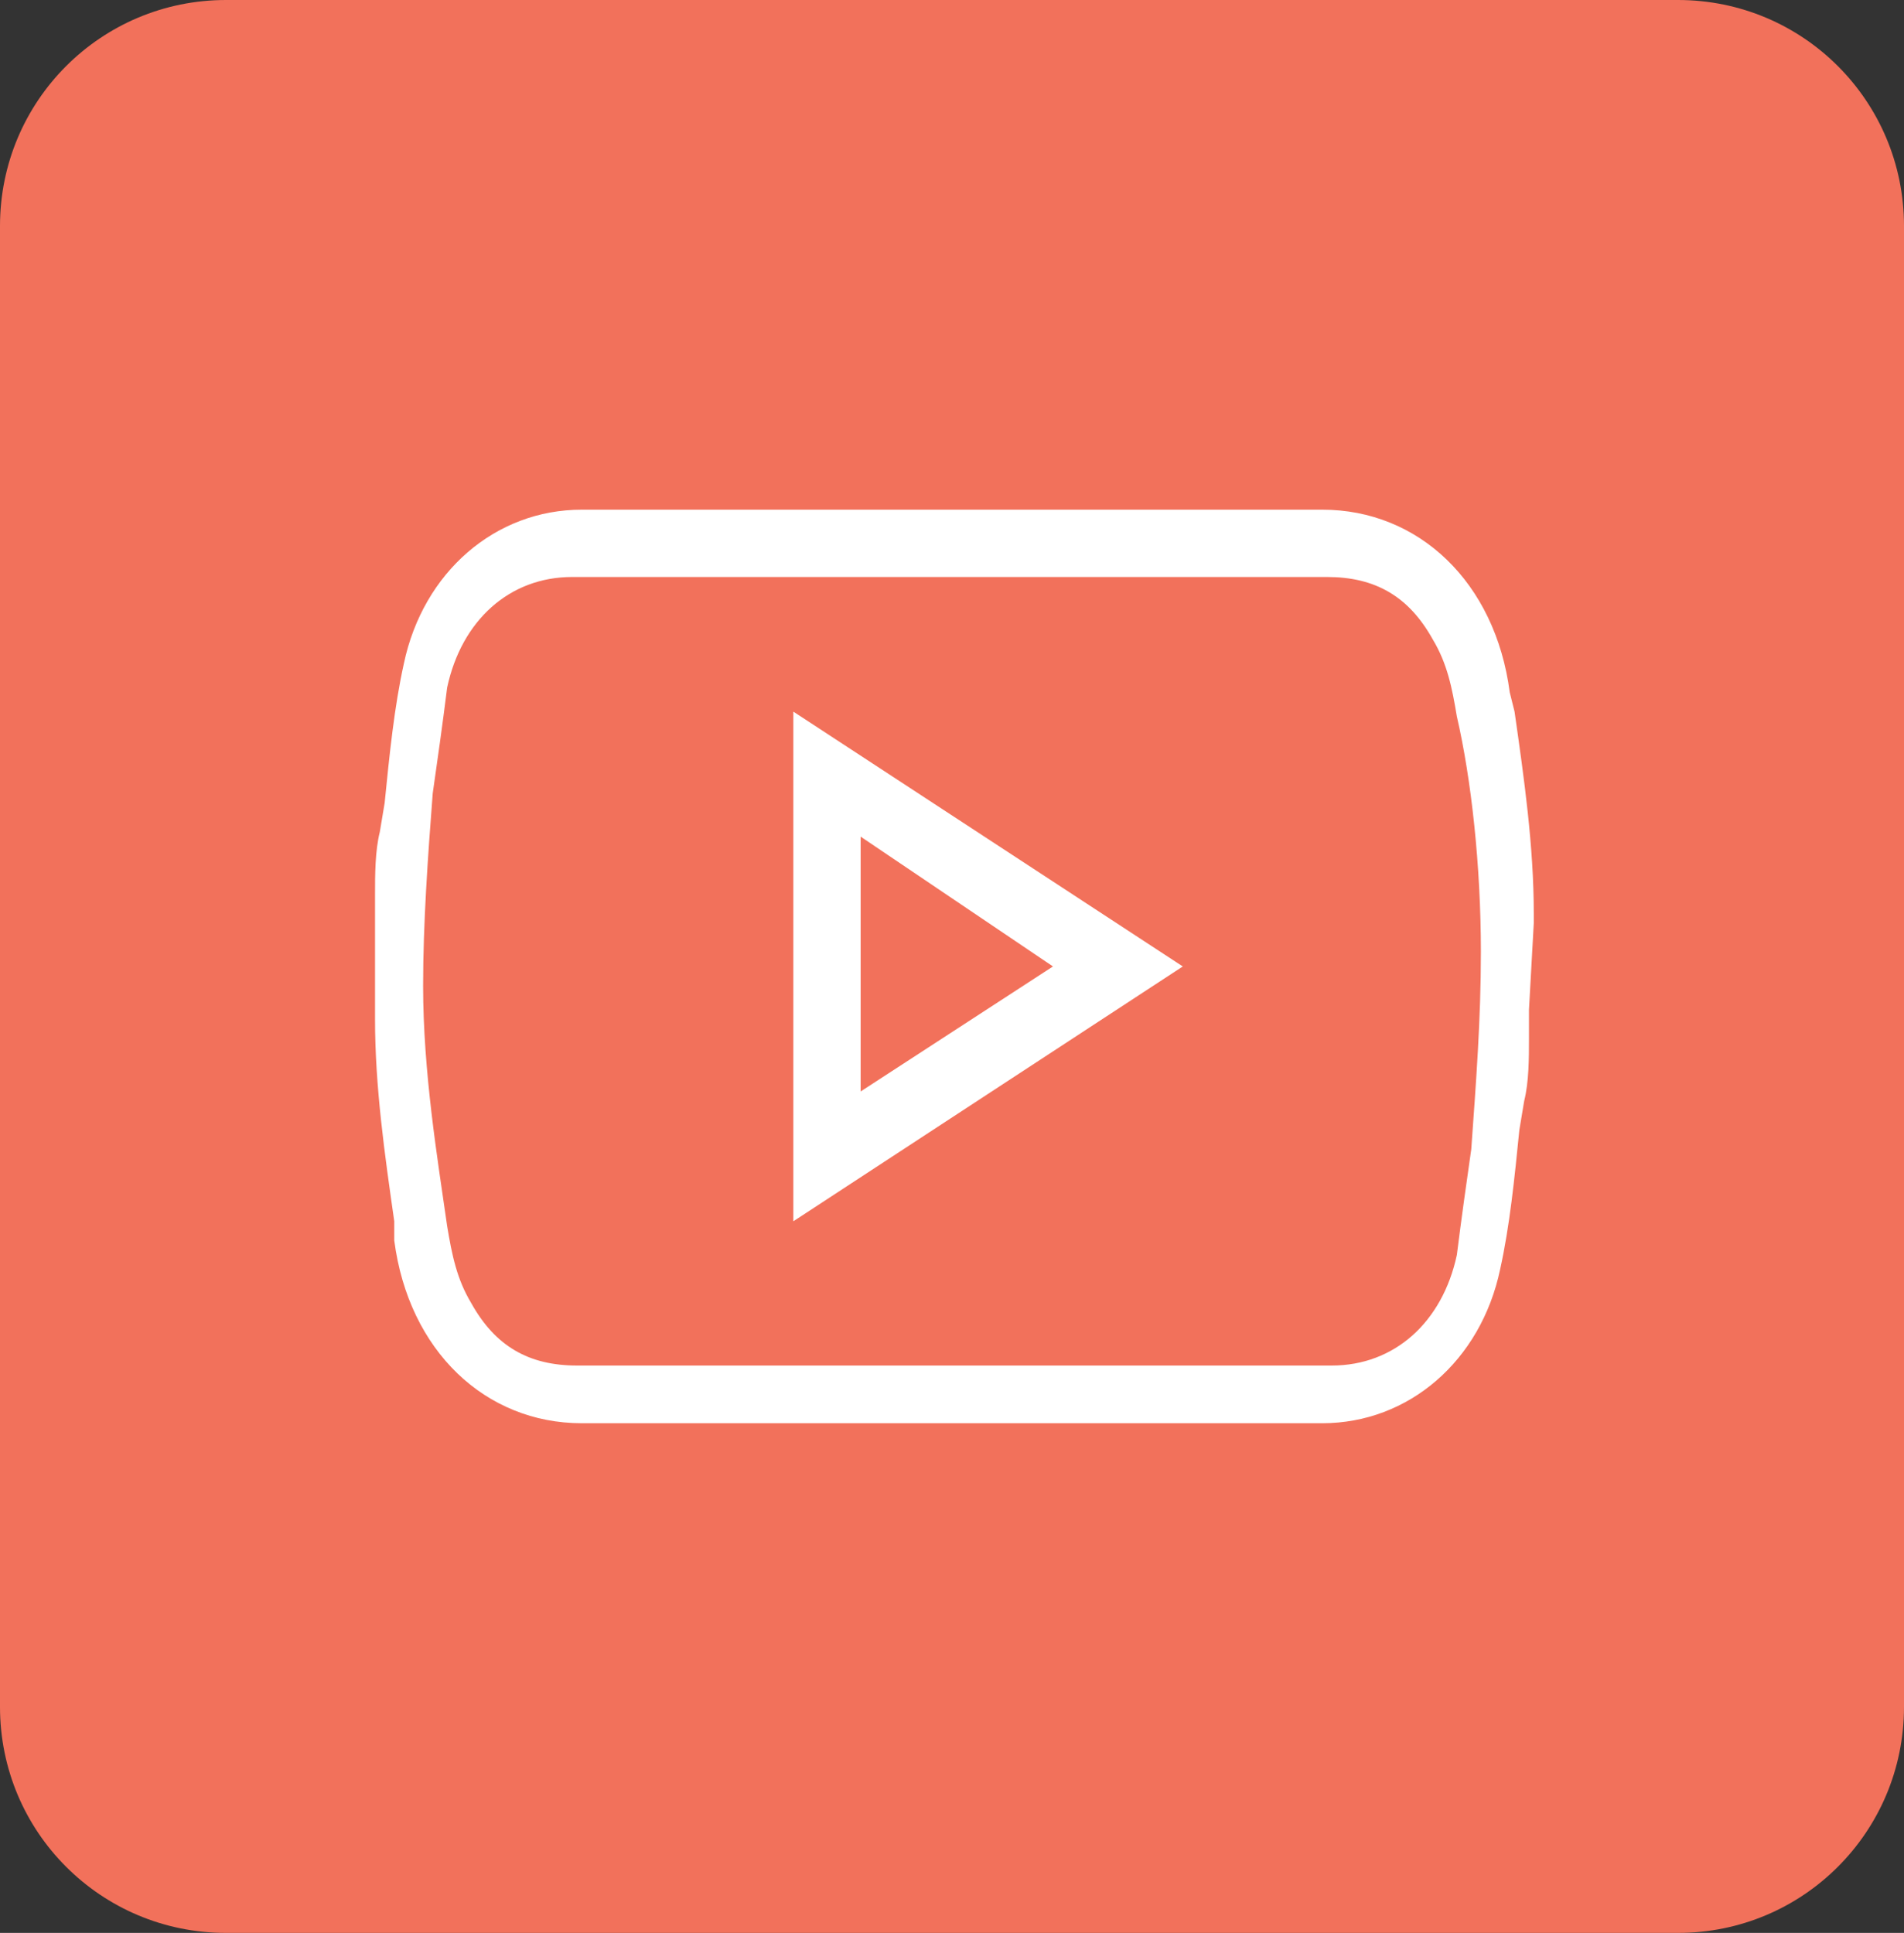 <?xml version="1.0" encoding="utf-8"?>
<!-- Generator: Adobe Illustrator 28.0.0, SVG Export Plug-In . SVG Version: 6.00 Build 0)  -->
<svg version="1.1" id="Layer_1" xmlns="http://www.w3.org/2000/svg" xmlns:xlink="http://www.w3.org/1999/xlink" x="0px" y="0px"
	 viewBox="0 0 39.6 40.2" style="enable-background:new 0 0 39.6 40.2;" xml:space="preserve">
<rect x="0" y="0" width="39.6" height="40.2" fill="#333333" stroke="none"/>
<style type="text/css">
	.st0{fill:#F2715B;}
	.st1{fill:#FFFFFF;}
</style>
<path class="st0" d="M34.9,40.2H4.7c-2.6,0-4.7-2.1-4.7-4.7V4.7C0,2.1,2.1,0,4.7,0h30.2c2.6,0,4.7,2.1,4.7,4.7v30.8
	C39.6,38.1,37.5,40.2,34.9,40.2z"/>
<g>
	<path class="st1" d="M31.9,19.2L31.9,19.2c0-0.1,0-0.1,0-0.2v0c0-1.4-0.2-2.8-0.4-4.2l-0.1-0.4c-0.3-2.3-1.9-3.8-3.9-3.8
		c0,0-0.1,0-0.1,0c-1.4,0-2.8,0-4.1,0c-0.6,0-1.2,0-1.8,0l-2.8,0c-2.2,0-4.4,0-6.6,0c-1.8,0-3.3,1.3-3.7,3.2
		c-0.2,0.9-0.3,1.9-0.4,2.9l-0.1,0.6c-0.1,0.4-0.1,0.9-0.1,1.3c0,0.2,0,0.4,0,0.6l0,1.8l0,0.1c0,0,0,0.1,0,0.1
		C7.8,22.6,8,24,8.2,25.4l0,0.4c0.3,2.3,1.9,3.8,3.9,3.8c0,0,0.1,0,0.1,0c1.4,0,2.8,0,4.1,0c0.6,0,1.2,0,1.8,0l2.8,0
		c2.2,0,4.4,0,6.6,0c1.8,0,3.3-1.3,3.7-3.2c0.2-0.9,0.3-1.9,0.4-2.9l0.1-0.6c0.1-0.4,0.1-0.9,0.1-1.3c0-0.2,0-0.4,0-0.6L31.9,19.2z
		 M30.8,19.8L30.8,19.8c0,1.4-0.1,2.7-0.2,4.1c-0.1,0.7-0.2,1.4-0.3,2.2c-0.3,1.4-1.3,2.3-2.6,2.3c-1.8,0-3.7,0-5.5,0l-2.4,0h-2.2
		c-1.9,0-3.7,0-5.6,0c-1,0-1.7-0.4-2.2-1.3c-0.3-0.5-0.4-1-0.5-1.6c-0.2-1.4-0.5-3.2-0.5-5c0-1.3,0.1-2.7,0.2-4
		c0.1-0.7,0.2-1.4,0.3-2.2c0.3-1.4,1.3-2.3,2.6-2.3l13.4,0c0.8,0,1.5,0,2.3,0c1,0,1.7,0.4,2.2,1.3c0.3,0.5,0.4,1,0.5,1.6
		C30.6,16.2,30.8,18,30.8,19.8z"/>
	<path class="st1" d="M16.5,25.4l8.1-5.3l-8.1-5.3V25.4z M21.9,20.1l-4,2.6v-5.3L21.9,20.1z"/>
</g>
</svg>
